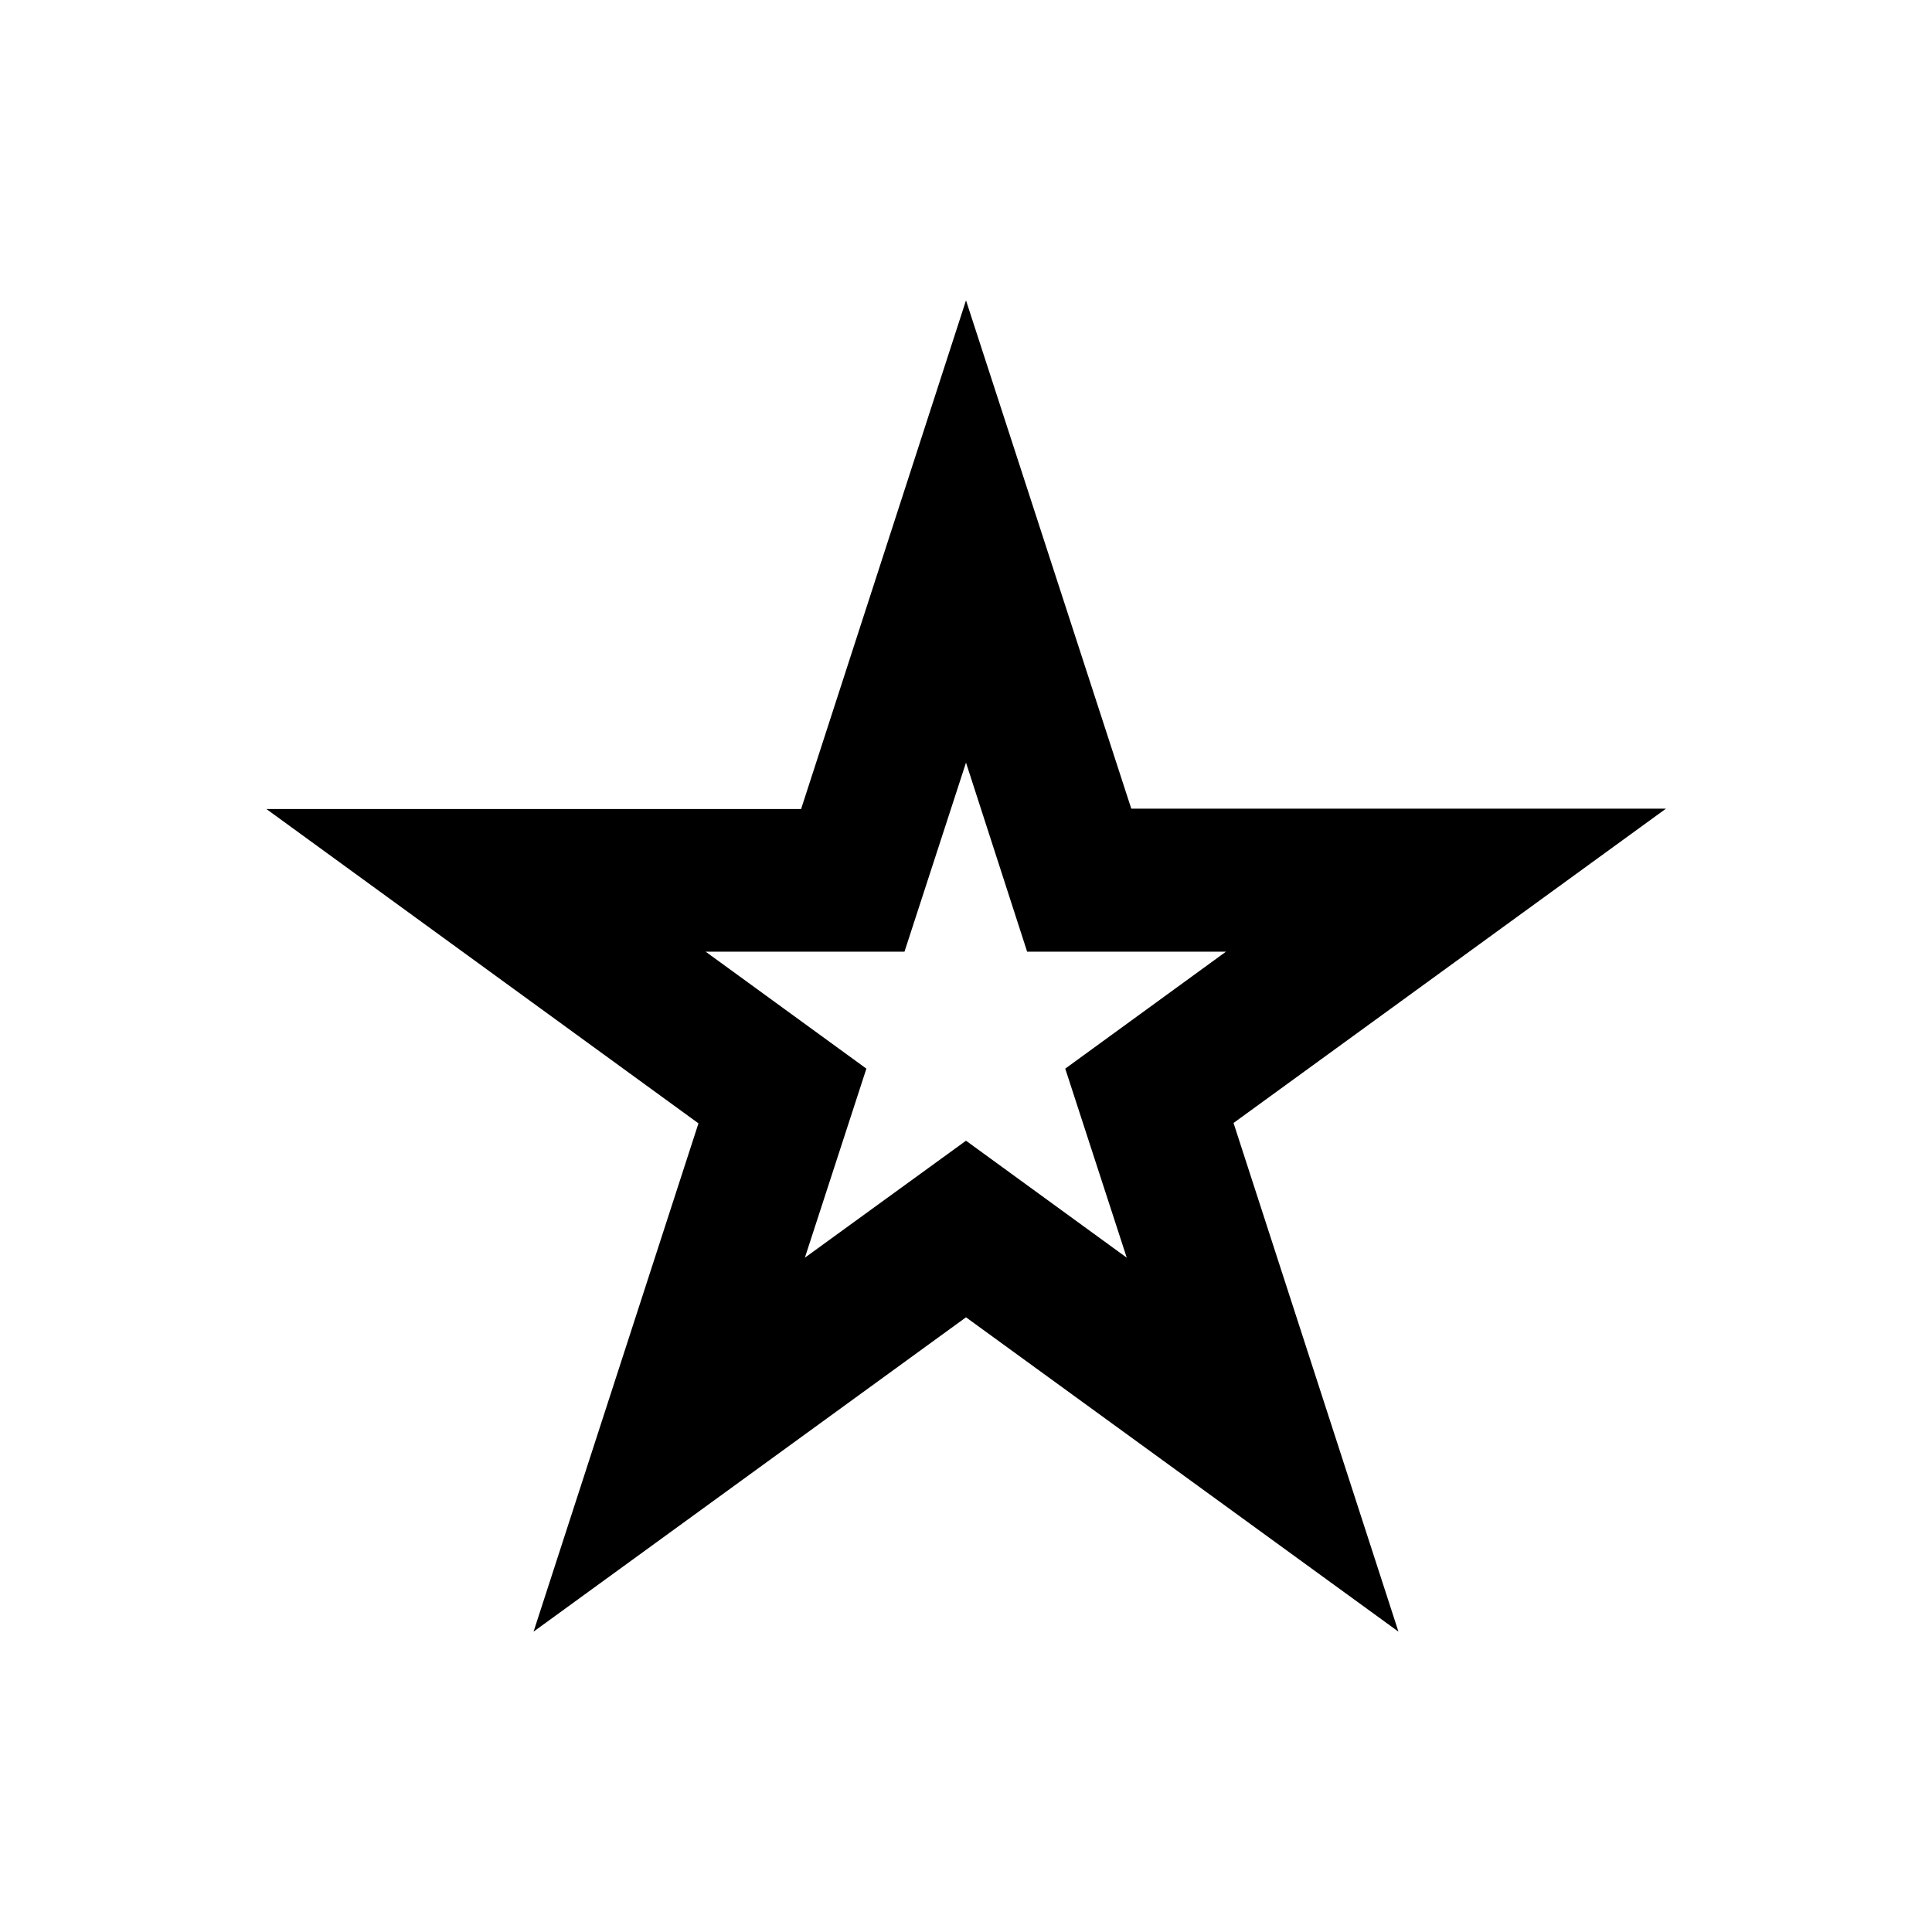 <?xml version="1.0" encoding="utf-8"?>
<!-- Generator: Adobe Illustrator 18.0.0, SVG Export Plug-In . SVG Version: 6.00 Build 0)  -->
<!DOCTYPE svg PUBLIC "-//W3C//DTD SVG 1.1//EN" "http://www.w3.org/Graphics/SVG/1.1/DTD/svg11.dtd">
<svg version="1.1" id="Layer_1" xmlns="http://www.w3.org/2000/svg" xmlns:xlink="http://www.w3.org/1999/xlink" x="0px" y="0px"
	 viewBox="0 0 512 512" enable-background="new 0 0 512 512" xml:space="preserve">
<g>
	<path d="M370.6,432.4L256,349.1l-114.6,83.3l43.7-134.7L70.6,214.4h141.7L256,79.6l43.8,134.7h141.7l-114.6,83.3L370.6,432.4z
		 M187,252.2l42.6,31l-16.3,50.1l42.7-31l42.6,31l-16.3-50.1l42.6-31h-52.7L256,202.1l-16.3,50.1H187z"/>
</g>
</svg>
